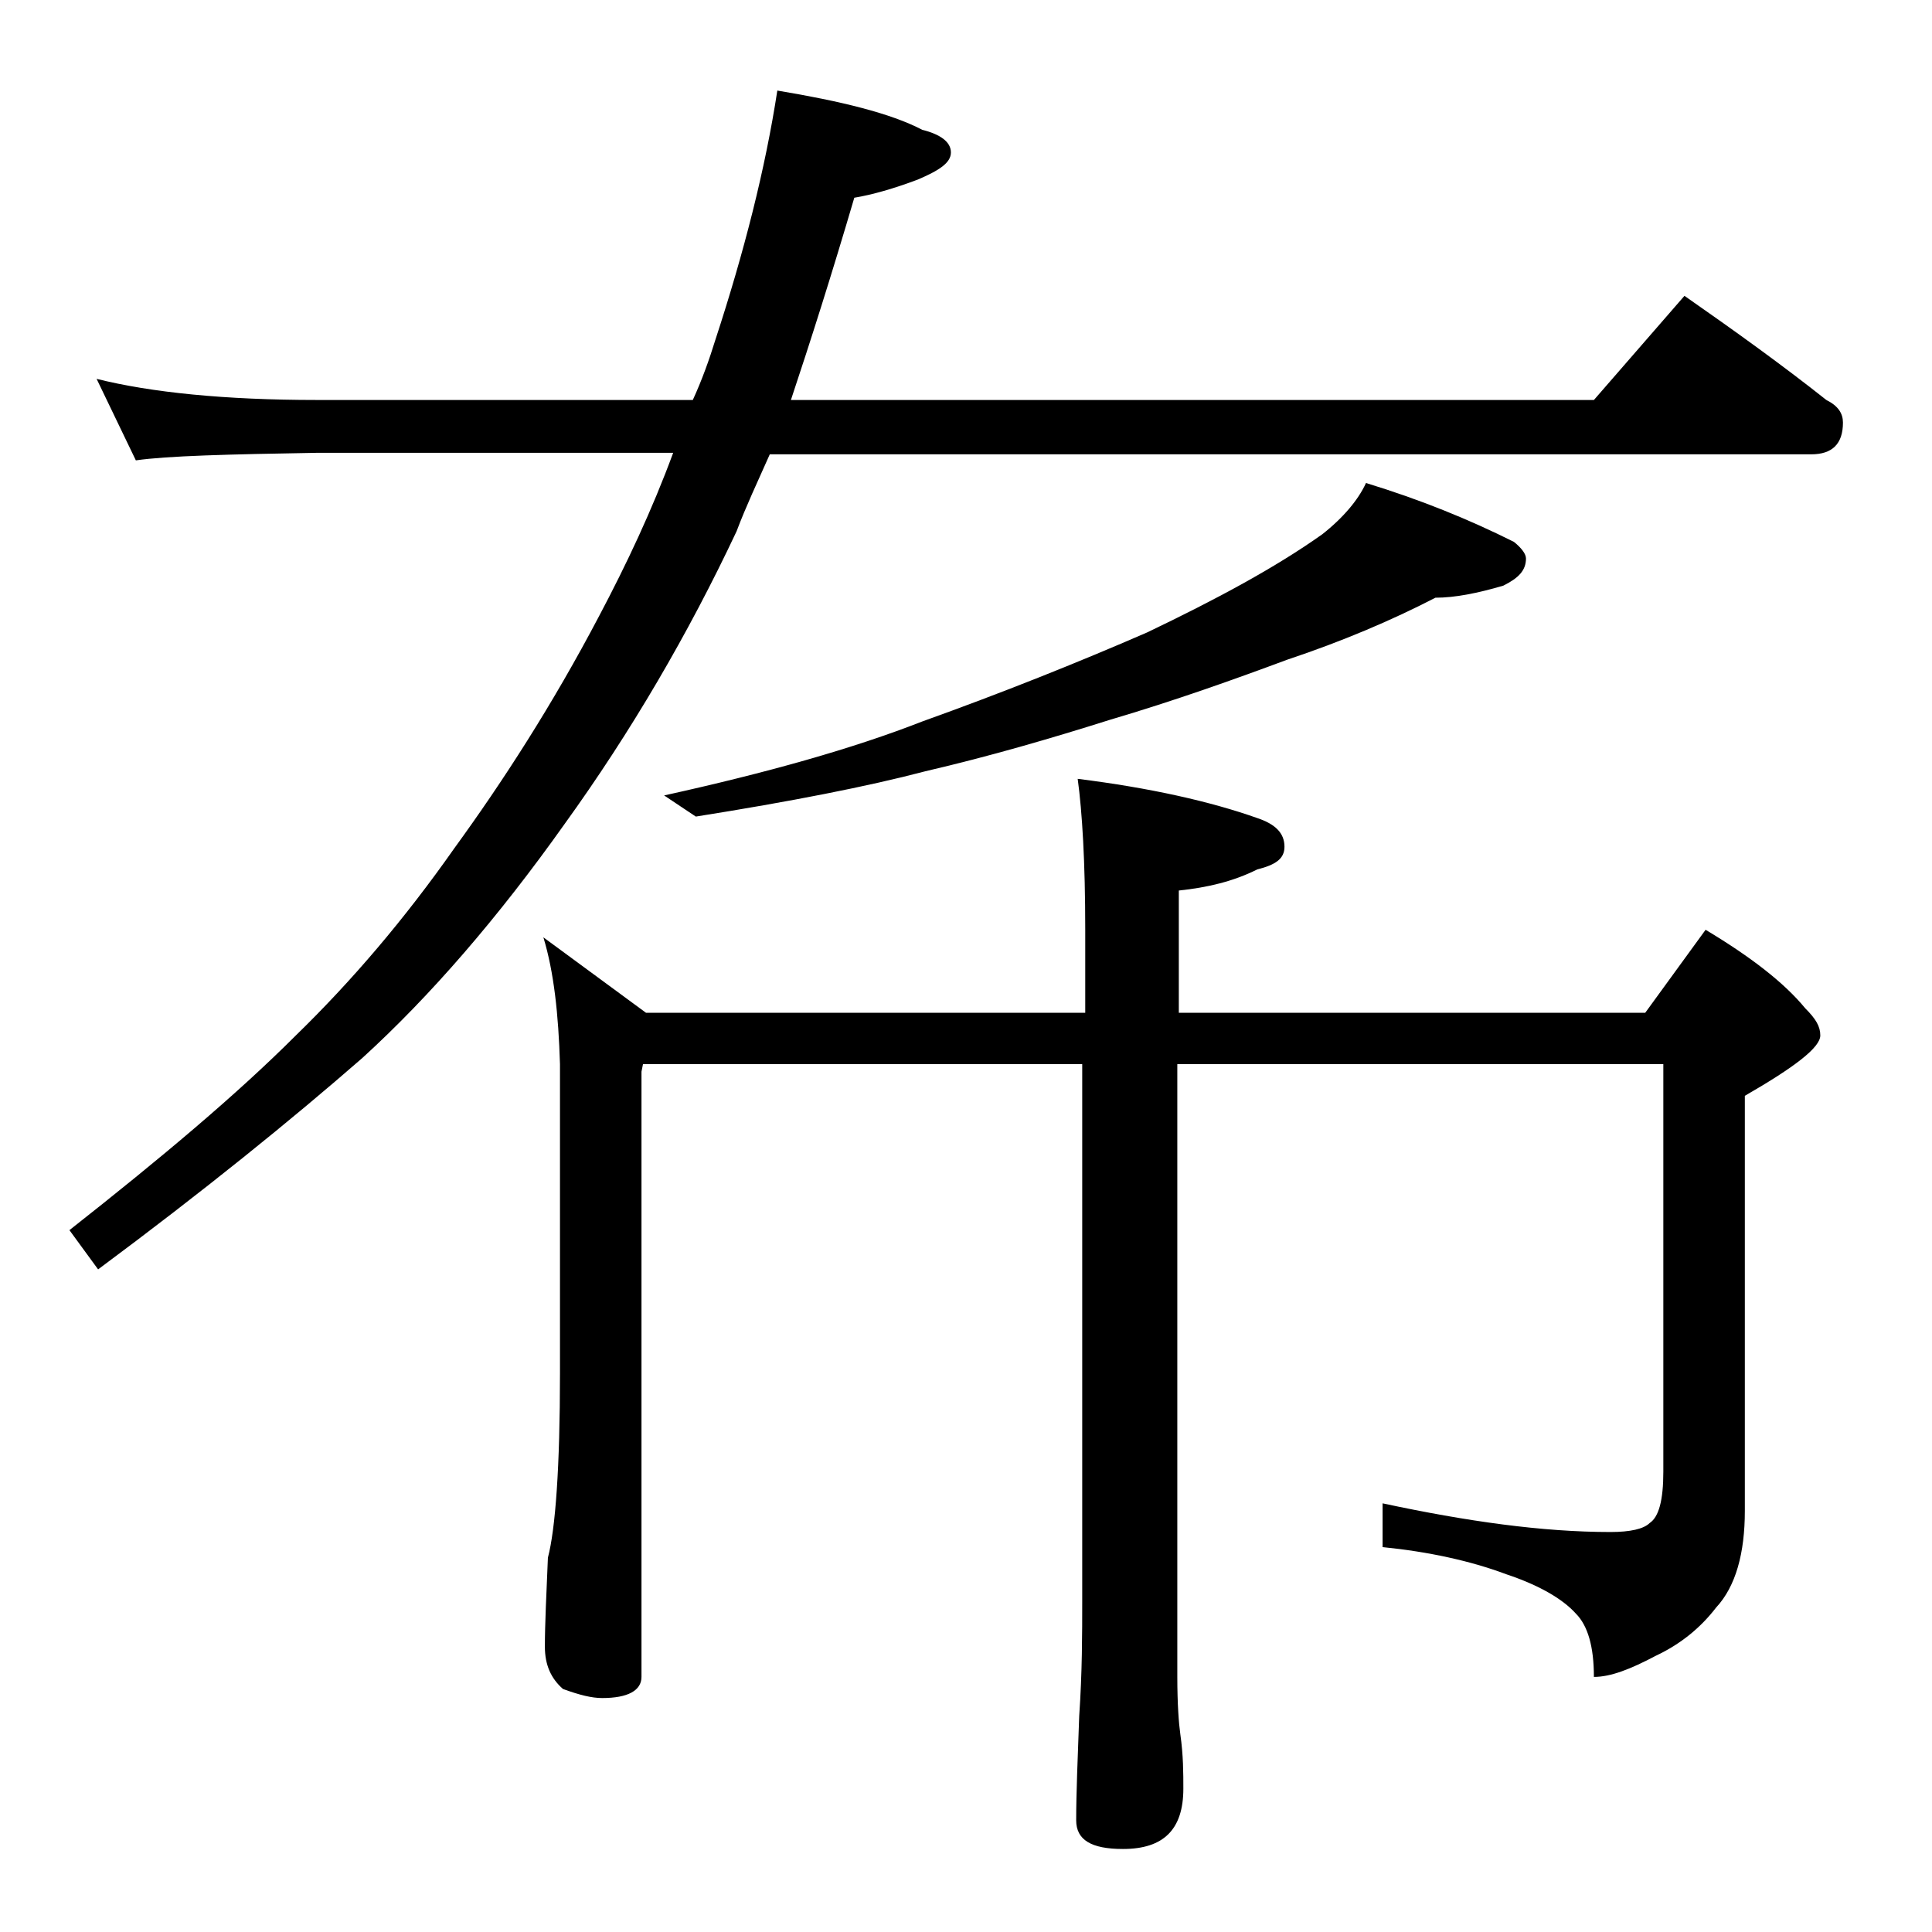 <?xml version="1.0" encoding="utf-8"?>
<!-- Generator: Adobe Illustrator 18.0.0, SVG Export Plug-In . SVG Version: 6.00 Build 0)  -->
<!DOCTYPE svg PUBLIC "-//W3C//DTD SVG 1.1//EN" "http://www.w3.org/Graphics/SVG/1.1/DTD/svg11.dtd">
<svg version="1.1" id="Layer_1" xmlns="http://www.w3.org/2000/svg" xmlns:xlink="http://www.w3.org/1999/xlink" x="0px" y="0px"
	 viewBox="0 0 128 128" enable-background="new 0 0 128 128" xml:space="preserve">
<path d="M6.4,25.1C10,26,14.9,26.5,21,26.5h24.9c0.6-1.3,1.1-2.7,1.5-4c1.9-5.8,3.3-11.3,4.1-16.5c4.2,0.7,7.5,1.5,9.6,2.6
	c1.2,0.3,1.9,0.8,1.9,1.5c0,0.7-0.8,1.2-2.2,1.8c-1.6,0.6-3,1-4.2,1.2c-1.5,5.1-2.9,9.5-4.2,13.4h53.2l6-6.9
	c3.3,2.3,6.5,4.6,9.4,6.9c0.8,0.4,1.1,0.9,1.1,1.5c0,1.4-0.7,2.1-2.1,2.1h-69c-0.8,1.8-1.6,3.5-2.2,5.1c-3.2,6.8-7,13.3-11.4,19.4
	c-4.4,6.2-8.9,11.4-13.4,15.5c-4.7,4.1-10.5,8.8-17.5,14l-1.9-2.6c6.1-4.8,11.1-9,15-12.9c3.7-3.6,7.2-7.7,10.5-12.4
	c3.2-4.4,6.5-9.5,9.6-15.4c1.8-3.4,3.5-7,4.9-10.8H21c-5.9,0.1-9.9,0.2-12,0.5L6.4,25.1z M36,62.1l6.8,5h29.1v-5.5
	c0-4.5-0.2-7.8-0.5-10c4.8,0.6,8.8,1.5,11.9,2.6c1.2,0.4,1.8,1,1.8,1.9c0,0.8-0.6,1.2-1.8,1.5c-1.6,0.8-3.3,1.2-5.2,1.4v8.1h30.9
	l4-5.5c3,1.8,5.2,3.5,6.6,5.2c0.7,0.7,1,1.2,1,1.8c0,0.8-1.7,2.1-5,4v27.5c0,2.8-0.6,5-1.9,6.4c-1,1.3-2.3,2.4-4,3.2
	c-1.7,0.9-3,1.4-4.1,1.4c0-2-0.4-3.4-1.2-4.2c-0.9-1-2.5-1.9-4.6-2.6c-2.4-0.9-5.2-1.5-8.2-1.8v-2.9c5.6,1.2,10.6,1.9,15.1,1.9
	c1.3,0,2.2-0.2,2.6-0.6c0.6-0.4,0.9-1.5,0.9-3.4v-27H78v40.6c0,1.8,0.1,3.1,0.2,3.8c0.2,1.4,0.2,2.6,0.2,3.6c0,2.7-1.3,4-4,4
	c-2.1,0-3.1-0.6-3.1-1.9c0-1.8,0.1-4.1,0.2-6.9c0.2-2.9,0.2-5.5,0.2-7.6V70.5H42.6L42.5,71v40.1c0,0.9-0.9,1.4-2.6,1.4
	c-0.7,0-1.5-0.2-2.6-0.6c-0.8-0.7-1.2-1.6-1.2-2.8c0-1.5,0.1-3.5,0.2-5.9c0.5-1.9,0.8-6,0.8-12.2V70.5C37,67.2,36.7,64.4,36,62.1z
	 M90.5,32c3.6,1.1,6.8,2.4,9.8,3.9c0.5,0.4,0.8,0.8,0.8,1.1c0,0.8-0.5,1.3-1.5,1.8c-1.7,0.5-3.2,0.8-4.5,0.8
	c-2.9,1.5-6.2,2.9-9.8,4.1c-3.5,1.3-7.4,2.7-11.8,4c-3.8,1.2-7.9,2.4-12.2,3.4c-3.8,1-8.9,2-15.2,3l-2.1-1.4
	c6.8-1.5,12.5-3.1,17.1-4.9c5.3-1.9,10.3-3.9,14.9-5.9c4.6-2.2,8.5-4.3,11.6-6.5C89,34.3,90,33.1,90.5,32z"/>
</svg>
